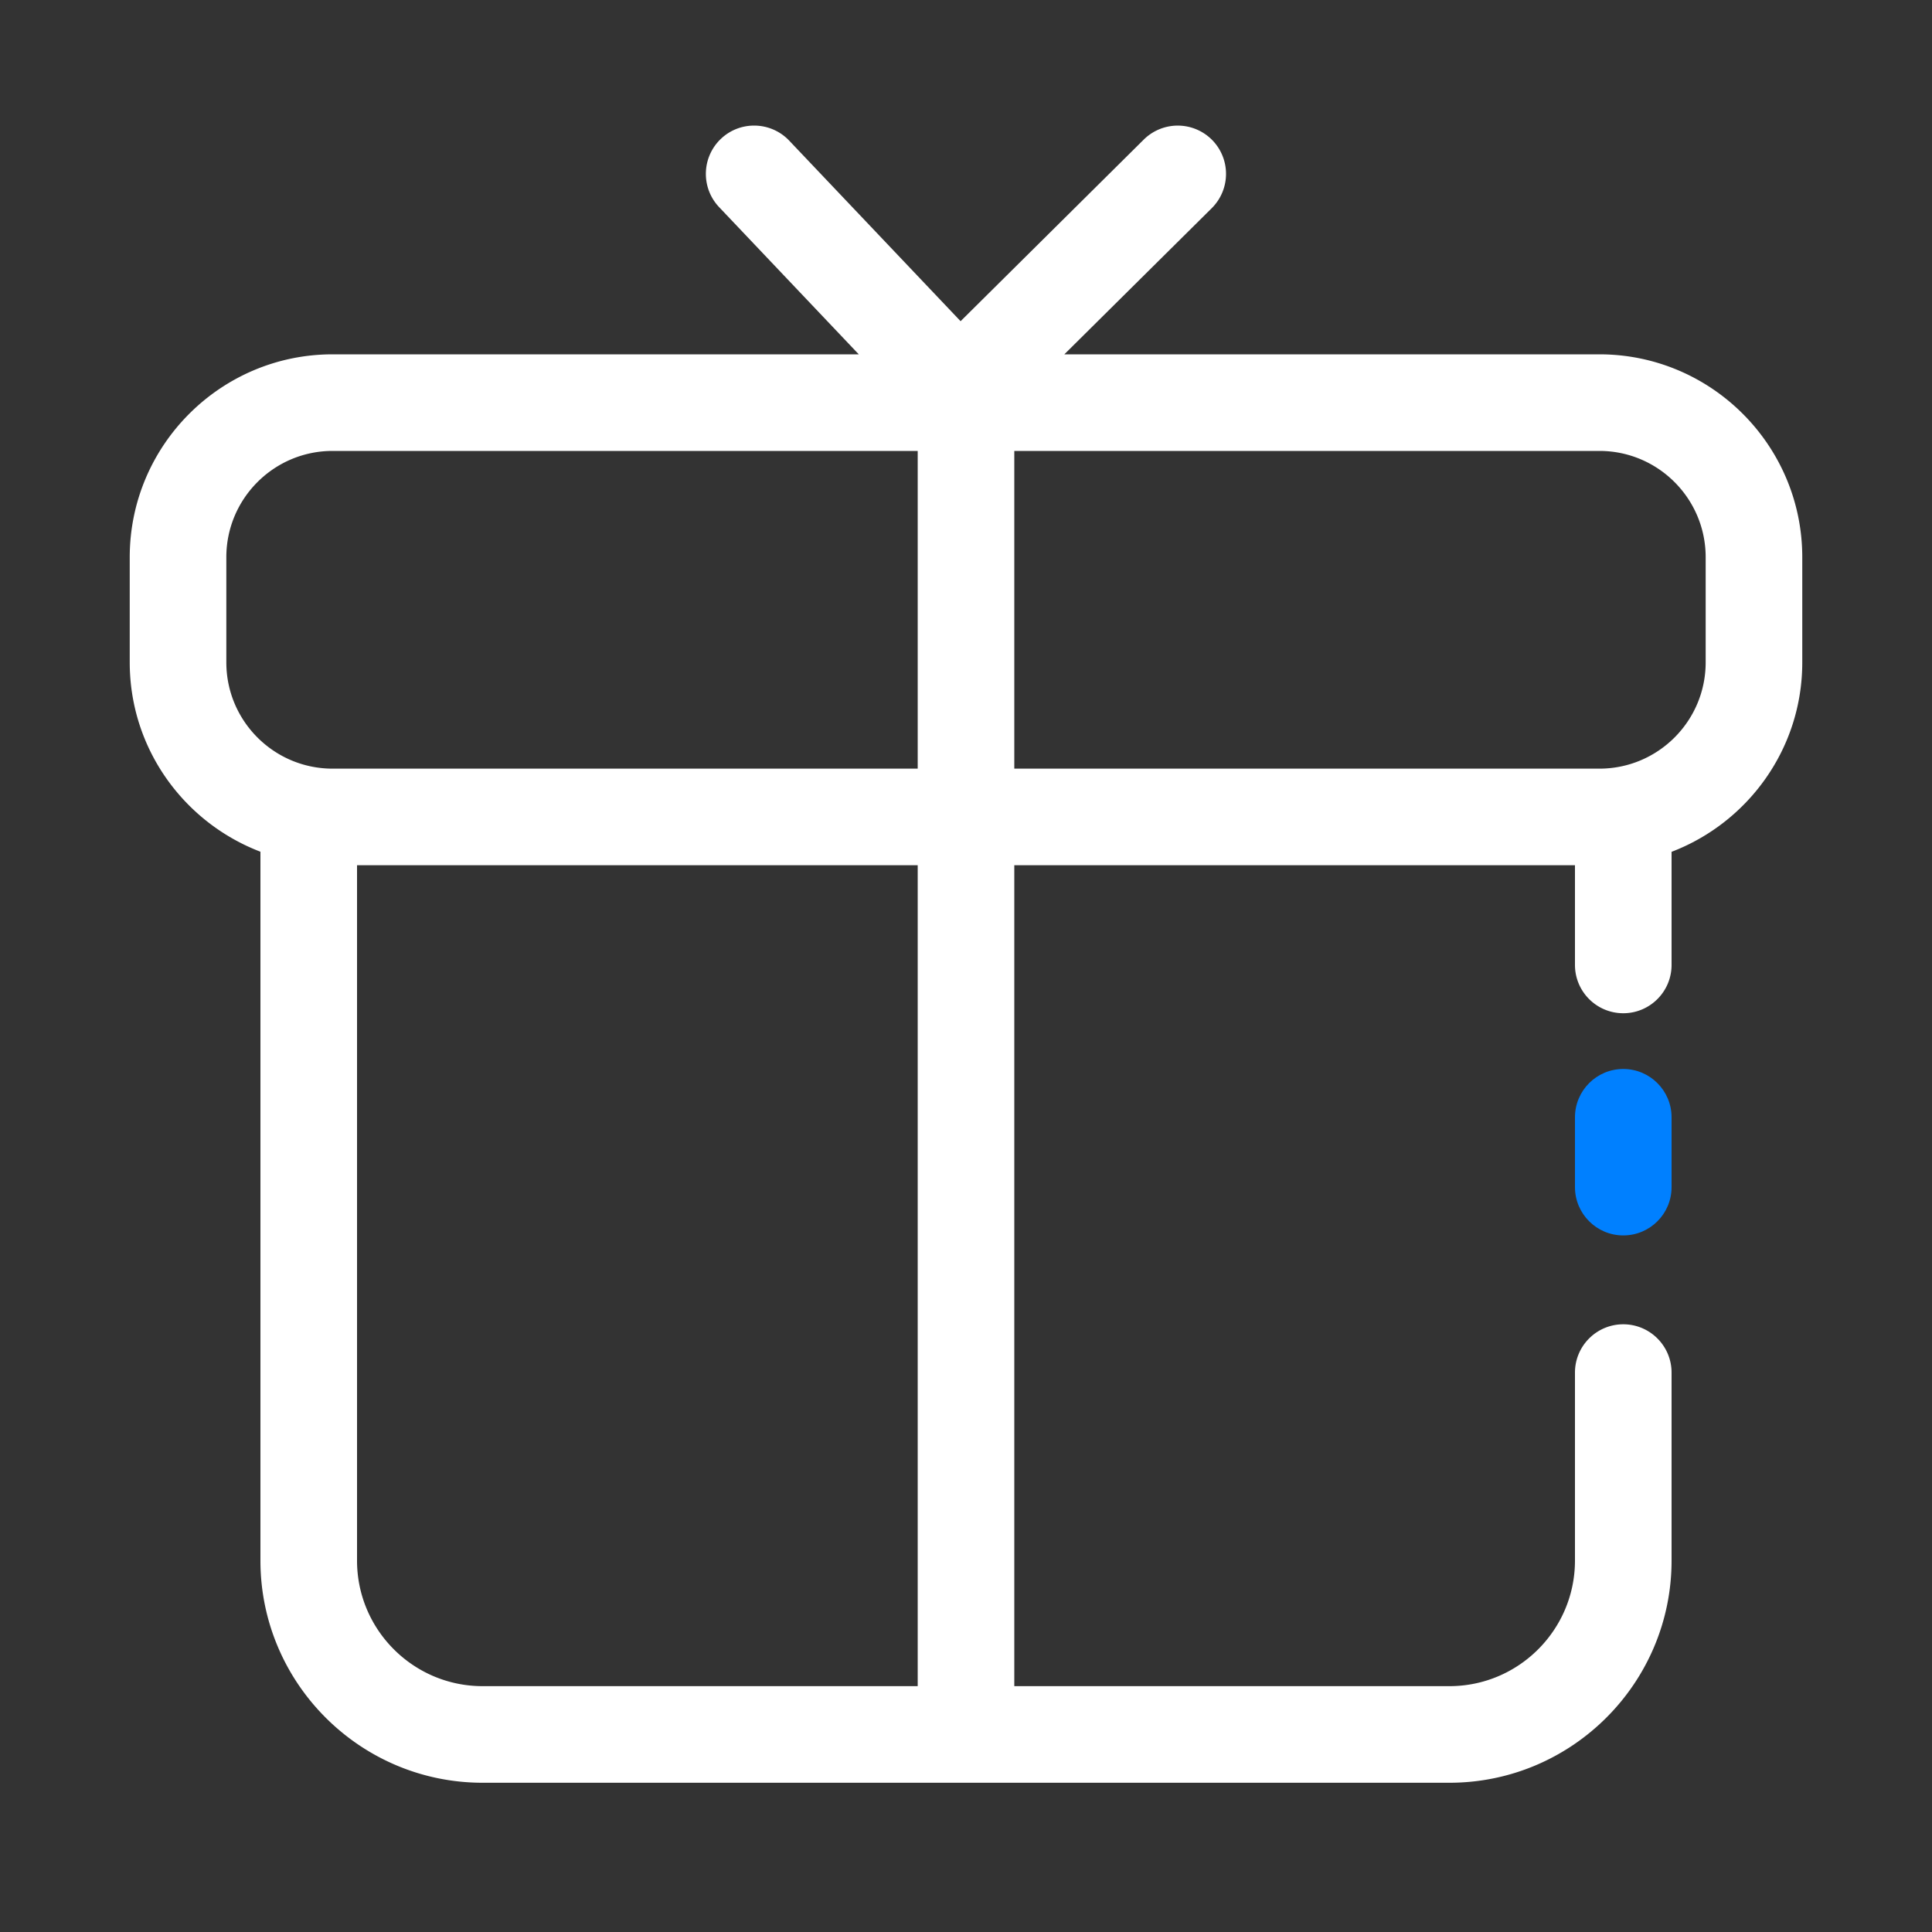 <?xml version="1.0" standalone="no"?><!DOCTYPE svg PUBLIC "-//W3C//DTD SVG 1.1//EN" "http://www.w3.org/Graphics/SVG/1.1/DTD/svg11.dtd"><svg t="1641437287504" class="icon" viewBox="0 0 1024 1024" version="1.1" xmlns="http://www.w3.org/2000/svg" p-id="9562" xmlns:xlink="http://www.w3.org/1999/xlink" width="48" height="48"><rect x="0" y="0" width="1024" height="1024" fill="#333333" stroke="none"/><defs><style type="text/css"></style></defs><path d="M860.365 654.797c-14.131 0-25.6-11.469-25.6-25.6v-37.018c0-14.131 11.469-25.6 25.6-25.6s25.6 11.469 25.6 25.6v37.018c0 14.182-11.469 25.6-25.6 25.6z" fill="#0080ff" p-id="9563" data-spm-anchor-id="a313x.7781069.0.i15" class="selected"></path><path d="M847.718 187.802h-283.597l78.131-77.466a25.615 25.615 0 0 0 0.154-36.198 25.615 25.615 0 0 0-36.198-0.154l-97.075 96.256L418.304 74.547c-9.728-10.24-25.958-10.701-36.198-0.973s-10.701 25.907-0.973 36.198L455.168 187.802H176.282c-59.29 0-107.52 48.23-107.52 107.52v55.757c0 45.824 28.826 84.89 69.274 100.352v375.706c0 64.922 52.838 117.76 117.76 117.76h512.41c64.922 0 117.76-52.838 117.76-117.76v-99.635c0-14.131-11.469-25.6-25.6-25.6s-25.6 11.469-25.6 25.6v99.635c0 36.71-29.85 66.56-66.56 66.56H537.6V458.598h297.165v52.838c0 14.131 11.469 25.6 25.6 25.6s25.6-11.469 25.6-25.6V451.482c40.448-15.462 69.274-54.579 69.274-100.352v-55.808c0-59.29-48.23-107.52-107.52-107.52zM119.962 351.078V295.322c0-31.078 25.242-56.32 56.32-56.32H486.4v168.397H176.282c-31.078 0-56.32-25.242-56.32-56.32zM486.4 893.696H255.795c-36.71 0-66.56-29.85-66.56-66.56V458.598H486.4v435.098z m417.638-542.618c0 31.078-25.242 56.32-56.32 56.32H537.6V239.002h310.118c31.078 0 56.32 25.242 56.32 56.32v55.757z" fill="#ffffff" p-id="9564" data-spm-anchor-id="a313x.7781069.0.i14" class=""></path></svg>